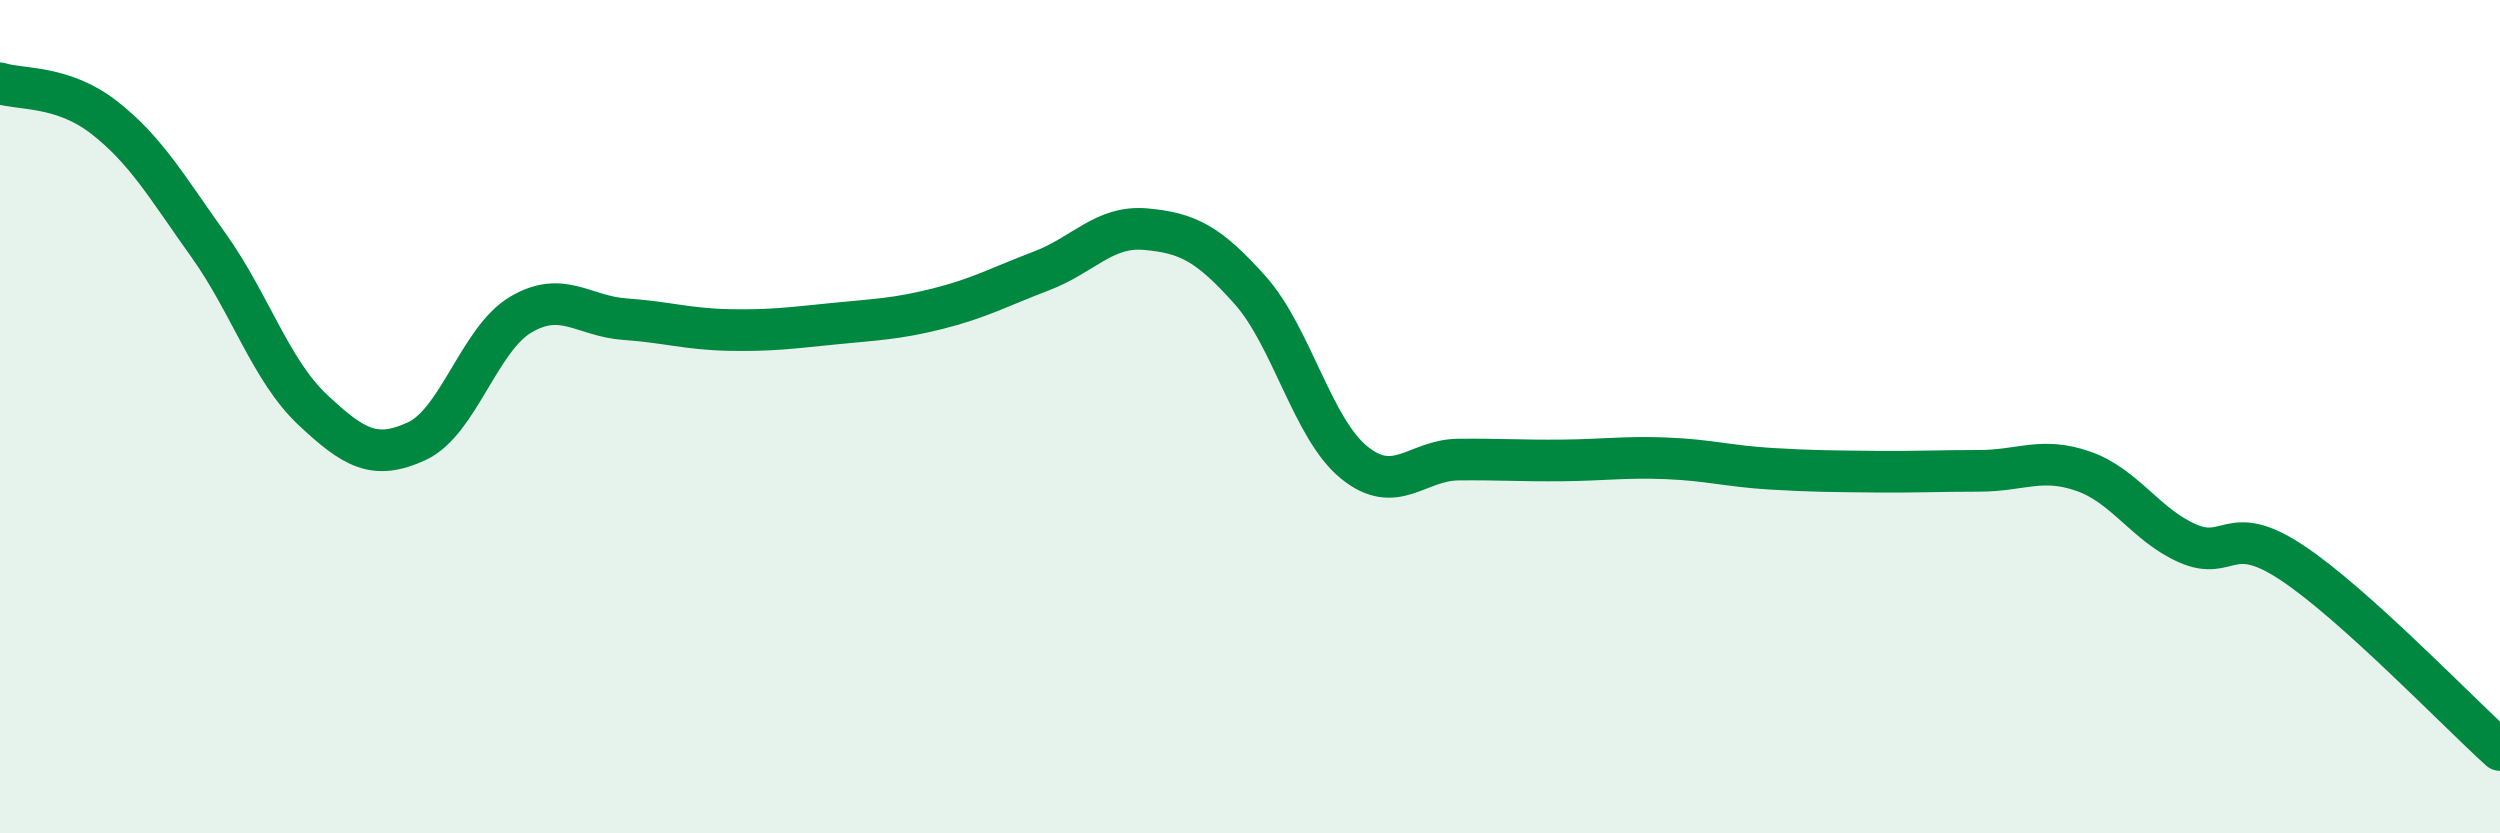 
    <svg width="60" height="20" viewBox="0 0 60 20" xmlns="http://www.w3.org/2000/svg">
      <path
        d="M 0,2 C 0.5,2.16 1.5,2.04 2.5,2.82 C 3.5,3.6 4,4.48 5,5.88 C 6,7.28 6.5,8.89 7.5,9.83 C 8.5,10.77 9,11.05 10,10.59 C 11,10.13 11.5,8.14 12.5,7.55 C 13.5,6.96 14,7.59 15,7.66 C 16,7.73 16.5,7.9 17.5,7.92 C 18.5,7.94 19,7.87 20,7.77 C 21,7.67 21.5,7.66 22.5,7.41 C 23.5,7.16 24,6.88 25,6.5 C 26,6.12 26.5,5.41 27.5,5.5 C 28.5,5.59 29,5.84 30,6.96 C 31,8.08 31.5,10.29 32.5,11.1 C 33.5,11.91 34,11.04 35,11.03 C 36,11.02 36.5,11.06 37.5,11.05 C 38.5,11.04 39,10.96 40,11 C 41,11.04 41.5,11.19 42.5,11.25 C 43.5,11.31 44,11.31 45,11.32 C 46,11.33 46.5,11.3 47.5,11.3 C 48.5,11.3 49,10.96 50,11.31 C 51,11.66 51.5,12.6 52.5,13.04 C 53.5,13.48 53.5,12.51 55,13.5 C 56.5,14.49 59,17.1 60,18L60 20L0 20Z"
        fill="#008740"
        opacity="0.1"
        stroke-linecap="round"
        stroke-linejoin="round"
      />
      <path
        d="M 0,2 C 0.5,2.16 1.5,2.04 2.5,2.82 C 3.5,3.6 4,4.48 5,5.88 C 6,7.28 6.5,8.89 7.5,9.83 C 8.5,10.77 9,11.05 10,10.59 C 11,10.13 11.5,8.14 12.5,7.55 C 13.5,6.96 14,7.59 15,7.66 C 16,7.73 16.5,7.9 17.5,7.92 C 18.5,7.94 19,7.87 20,7.77 C 21,7.67 21.5,7.66 22.5,7.41 C 23.5,7.16 24,6.88 25,6.5 C 26,6.12 26.5,5.41 27.5,5.5 C 28.5,5.59 29,5.84 30,6.96 C 31,8.08 31.5,10.29 32.5,11.1 C 33.5,11.91 34,11.04 35,11.03 C 36,11.02 36.5,11.06 37.5,11.05 C 38.5,11.04 39,10.96 40,11 C 41,11.04 41.5,11.19 42.5,11.25 C 43.5,11.31 44,11.31 45,11.32 C 46,11.33 46.5,11.3 47.5,11.3 C 48.5,11.3 49,10.96 50,11.31 C 51,11.66 51.5,12.6 52.5,13.04 C 53.5,13.48 53.5,12.51 55,13.5 C 56.5,14.49 59,17.1 60,18"
        stroke="#008740"
        stroke-width="1"
        fill="none"
        stroke-linecap="round"
        stroke-linejoin="round"
      />
    </svg>
  